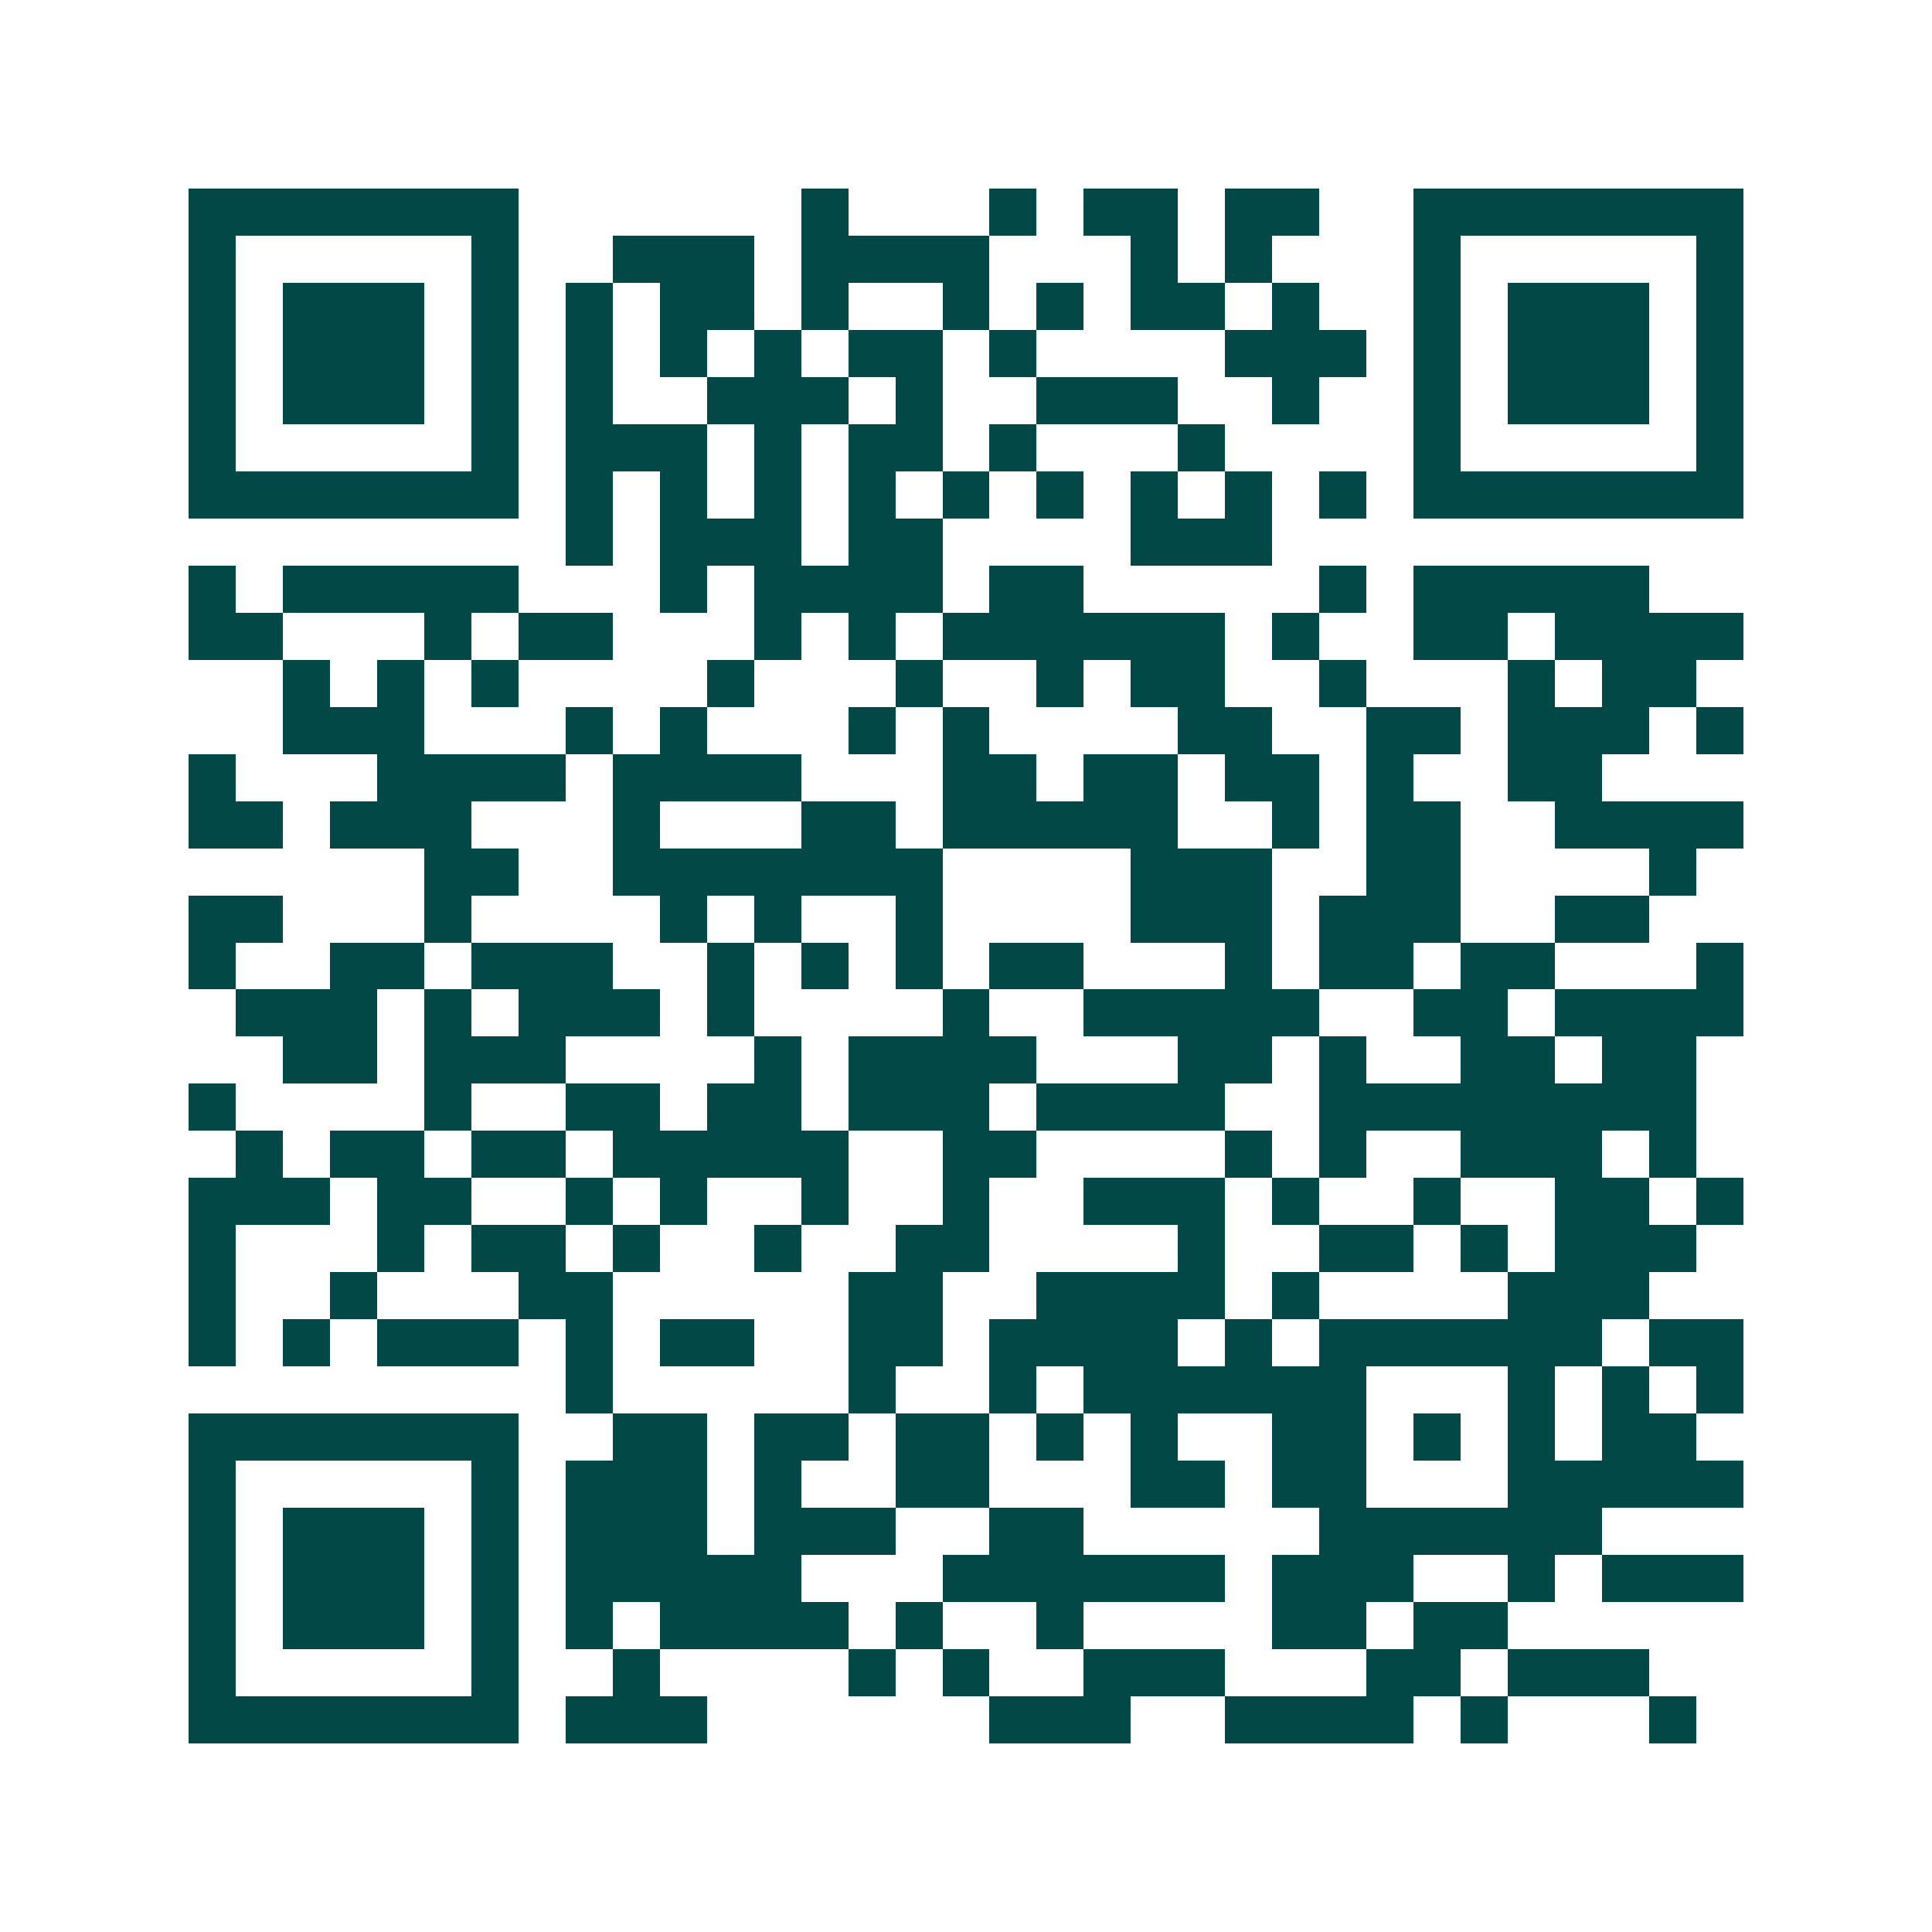 <svg xmlns="http://www.w3.org/2000/svg" width="200" height="200" viewBox="0 0 41 41" shape-rendering="crispEdges"><path fill="#ffffff" d="M0 0h41v41H0z"/><path stroke="#014847" d="M4 4.5h7m6 0h1m3 0h1m1 0h2m1 0h2m2 0h7M4 5.5h1m5 0h1m2 0h3m1 0h4m3 0h1m1 0h1m3 0h1m5 0h1M4 6.5h1m1 0h3m1 0h1m1 0h1m1 0h2m1 0h1m2 0h1m1 0h1m1 0h2m1 0h1m2 0h1m1 0h3m1 0h1M4 7.5h1m1 0h3m1 0h1m1 0h1m1 0h1m1 0h1m1 0h2m1 0h1m4 0h3m1 0h1m1 0h3m1 0h1M4 8.5h1m1 0h3m1 0h1m1 0h1m2 0h3m1 0h1m2 0h3m2 0h1m2 0h1m1 0h3m1 0h1M4 9.5h1m5 0h1m1 0h3m1 0h1m1 0h2m1 0h1m3 0h1m4 0h1m5 0h1M4 10.5h7m1 0h1m1 0h1m1 0h1m1 0h1m1 0h1m1 0h1m1 0h1m1 0h1m1 0h1m1 0h7M12 11.5h1m1 0h3m1 0h2m4 0h3M4 12.5h1m1 0h5m3 0h1m1 0h4m1 0h2m5 0h1m1 0h5M4 13.5h2m3 0h1m1 0h2m3 0h1m1 0h1m1 0h6m1 0h1m2 0h2m1 0h4M6 14.5h1m1 0h1m1 0h1m4 0h1m3 0h1m2 0h1m1 0h2m2 0h1m3 0h1m1 0h2M6 15.5h3m3 0h1m1 0h1m3 0h1m1 0h1m4 0h2m2 0h2m1 0h3m1 0h1M4 16.5h1m3 0h4m1 0h4m3 0h2m1 0h2m1 0h2m1 0h1m2 0h2M4 17.5h2m1 0h3m3 0h1m3 0h2m1 0h5m2 0h1m1 0h2m2 0h4M9 18.5h2m2 0h7m4 0h3m2 0h2m4 0h1M4 19.5h2m3 0h1m4 0h1m1 0h1m2 0h1m4 0h3m1 0h3m2 0h2M4 20.5h1m2 0h2m1 0h3m2 0h1m1 0h1m1 0h1m1 0h2m3 0h1m1 0h2m1 0h2m3 0h1M5 21.5h3m1 0h1m1 0h3m1 0h1m4 0h1m2 0h5m2 0h2m1 0h4M6 22.5h2m1 0h3m4 0h1m1 0h4m3 0h2m1 0h1m2 0h2m1 0h2M4 23.5h1m4 0h1m2 0h2m1 0h2m1 0h3m1 0h4m2 0h8M5 24.5h1m1 0h2m1 0h2m1 0h5m2 0h2m4 0h1m1 0h1m2 0h3m1 0h1M4 25.5h3m1 0h2m2 0h1m1 0h1m2 0h1m2 0h1m2 0h3m1 0h1m2 0h1m2 0h2m1 0h1M4 26.5h1m3 0h1m1 0h2m1 0h1m2 0h1m2 0h2m4 0h1m2 0h2m1 0h1m1 0h3M4 27.5h1m2 0h1m3 0h2m5 0h2m2 0h4m1 0h1m4 0h3M4 28.5h1m1 0h1m1 0h3m1 0h1m1 0h2m2 0h2m1 0h4m1 0h1m1 0h6m1 0h2M12 29.5h1m5 0h1m2 0h1m1 0h6m3 0h1m1 0h1m1 0h1M4 30.5h7m2 0h2m1 0h2m1 0h2m1 0h1m1 0h1m2 0h2m1 0h1m1 0h1m1 0h2M4 31.5h1m5 0h1m1 0h3m1 0h1m2 0h2m3 0h2m1 0h2m3 0h5M4 32.5h1m1 0h3m1 0h1m1 0h3m1 0h3m2 0h2m5 0h6M4 33.5h1m1 0h3m1 0h1m1 0h5m3 0h6m1 0h3m2 0h1m1 0h3M4 34.5h1m1 0h3m1 0h1m1 0h1m1 0h4m1 0h1m2 0h1m4 0h2m1 0h2M4 35.5h1m5 0h1m2 0h1m4 0h1m1 0h1m2 0h3m3 0h2m1 0h3M4 36.5h7m1 0h3m6 0h3m2 0h4m1 0h1m3 0h1"/></svg>
